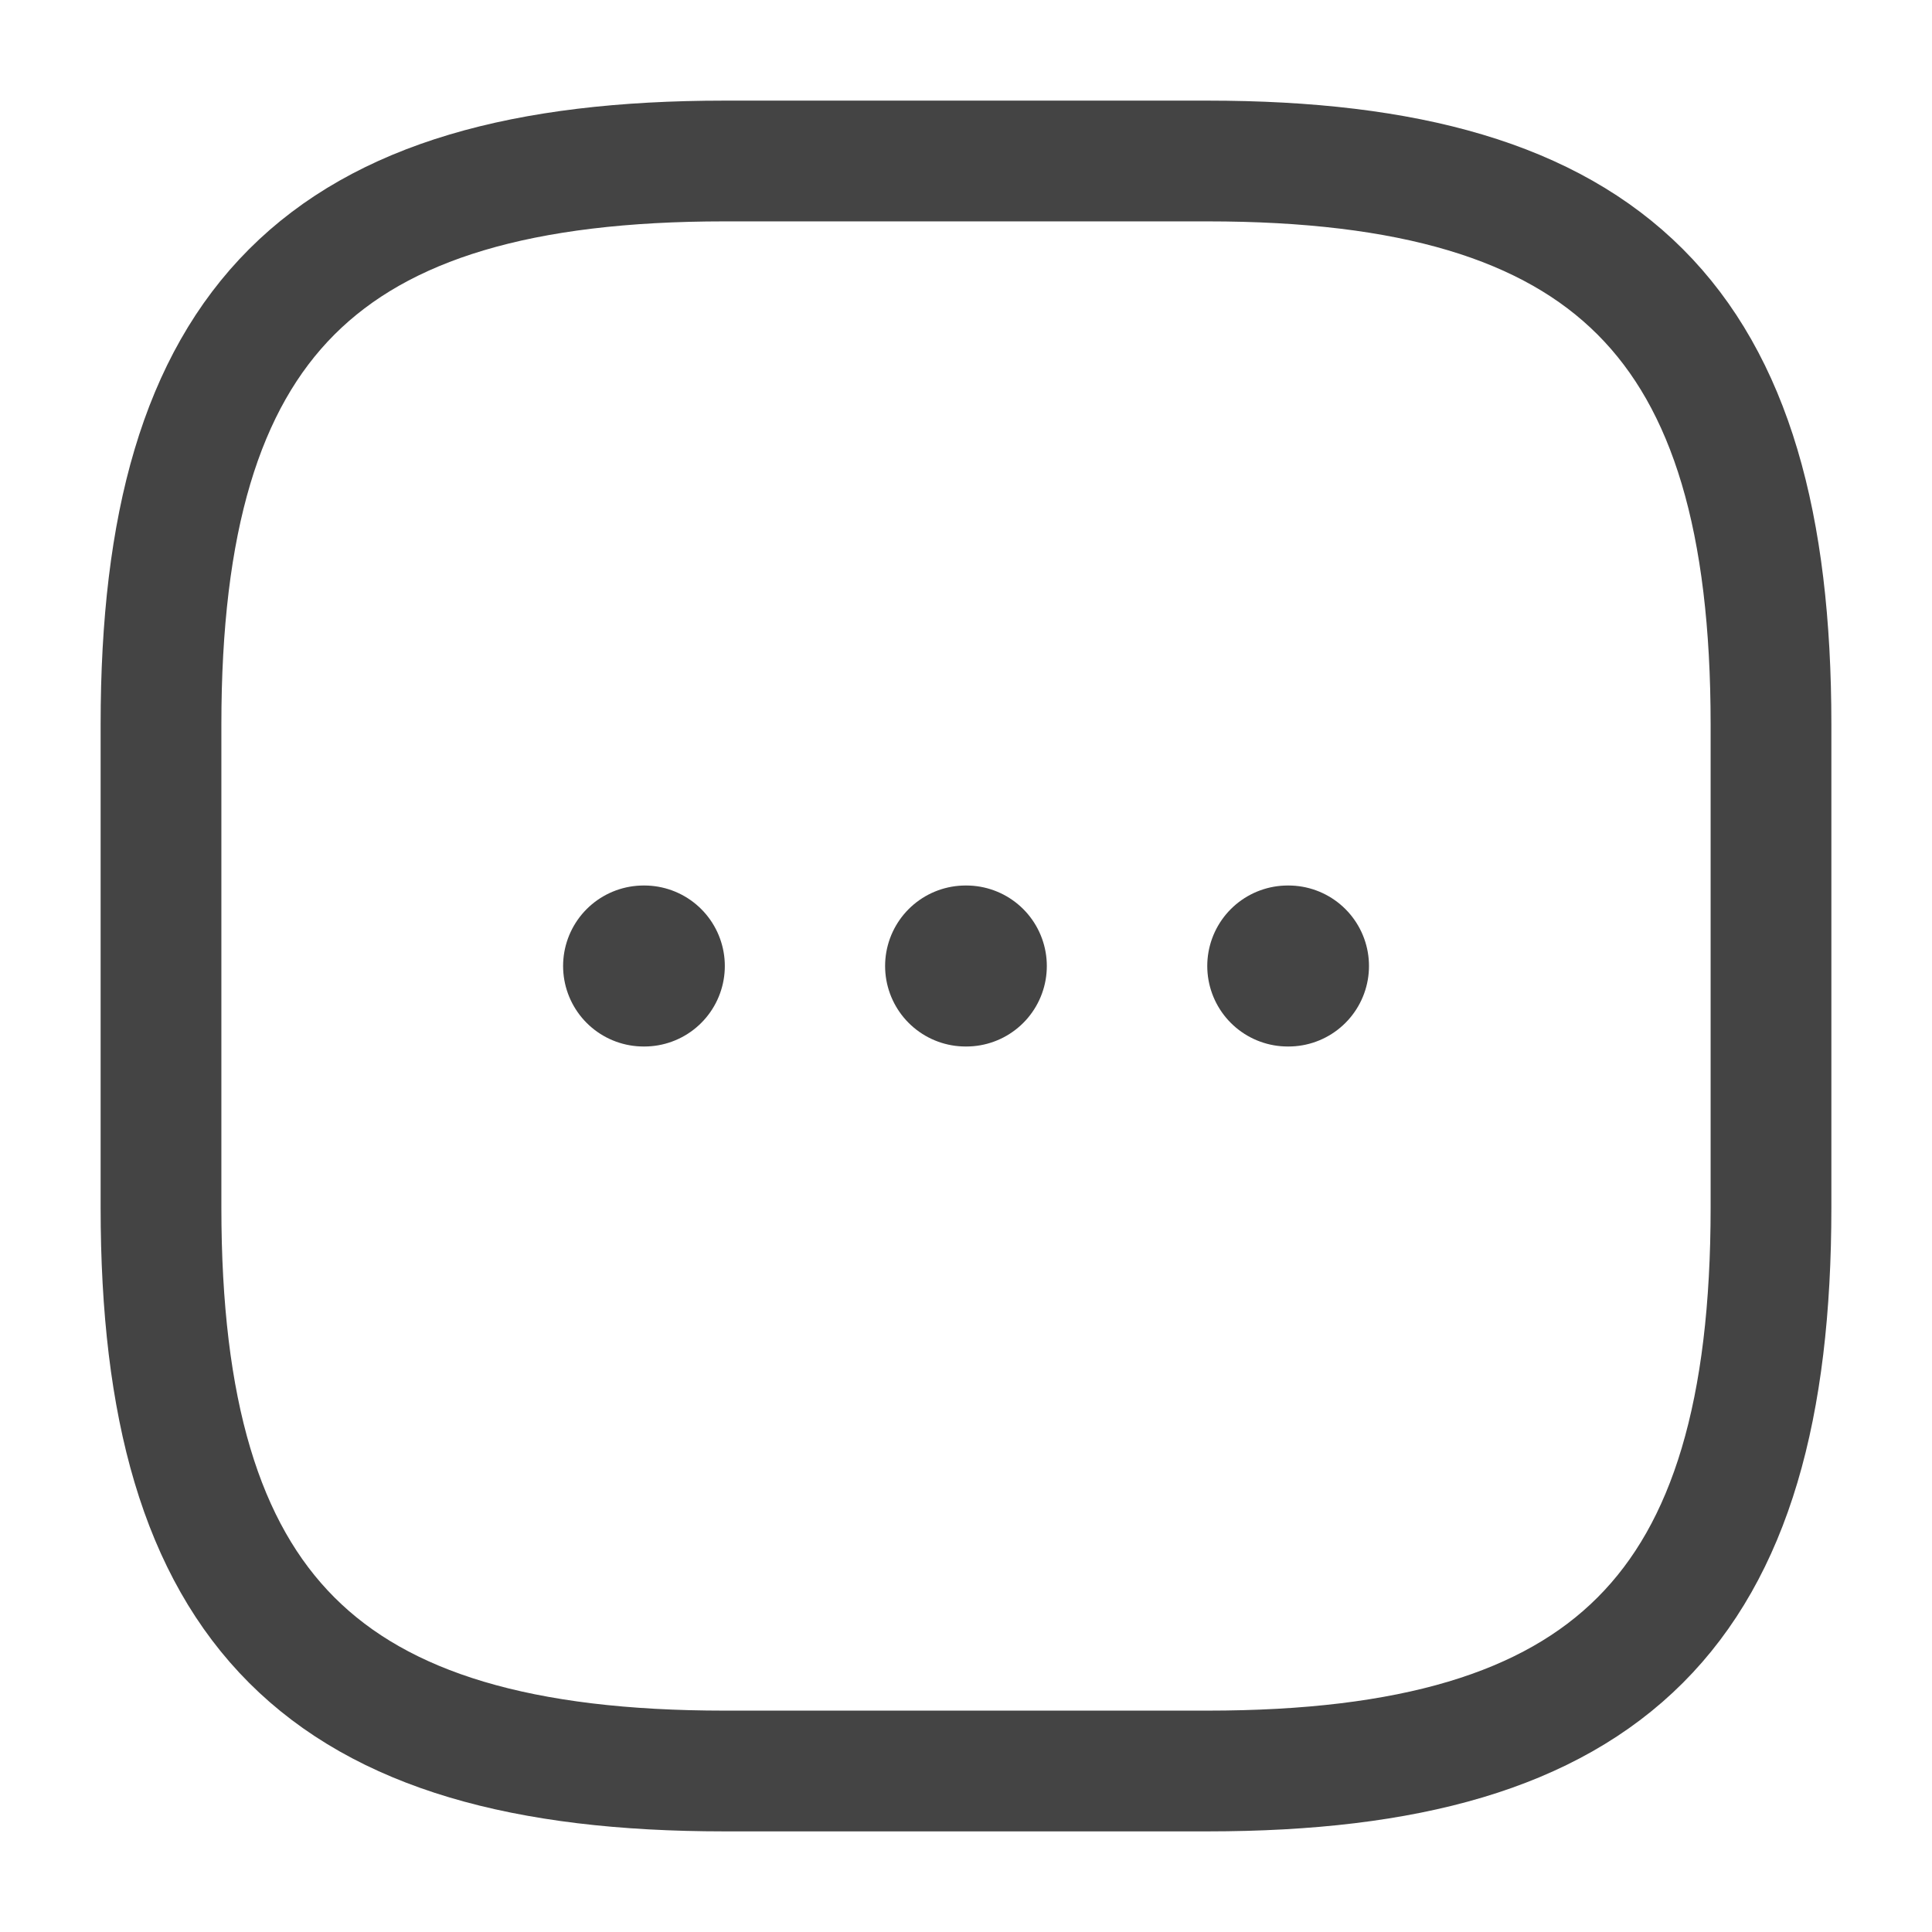 <svg xmlns="http://www.w3.org/2000/svg" width="24" height="24" fill="none" stroke="#444" stroke-linejoin="round" xmlns:v="https://vecta.io/nano"><path d="M9 22h6c5 0 7-2 7-7V9c0-5-2-7-7-7H9C4 2 2 4 2 9v6c0 5 2 7 7 7z" stroke-width="1.5"/><path d="M15.997 12h.009m-4.011 0h.009m-4.009 0h.009" stroke-width="2" stroke-linecap="round"/></svg>